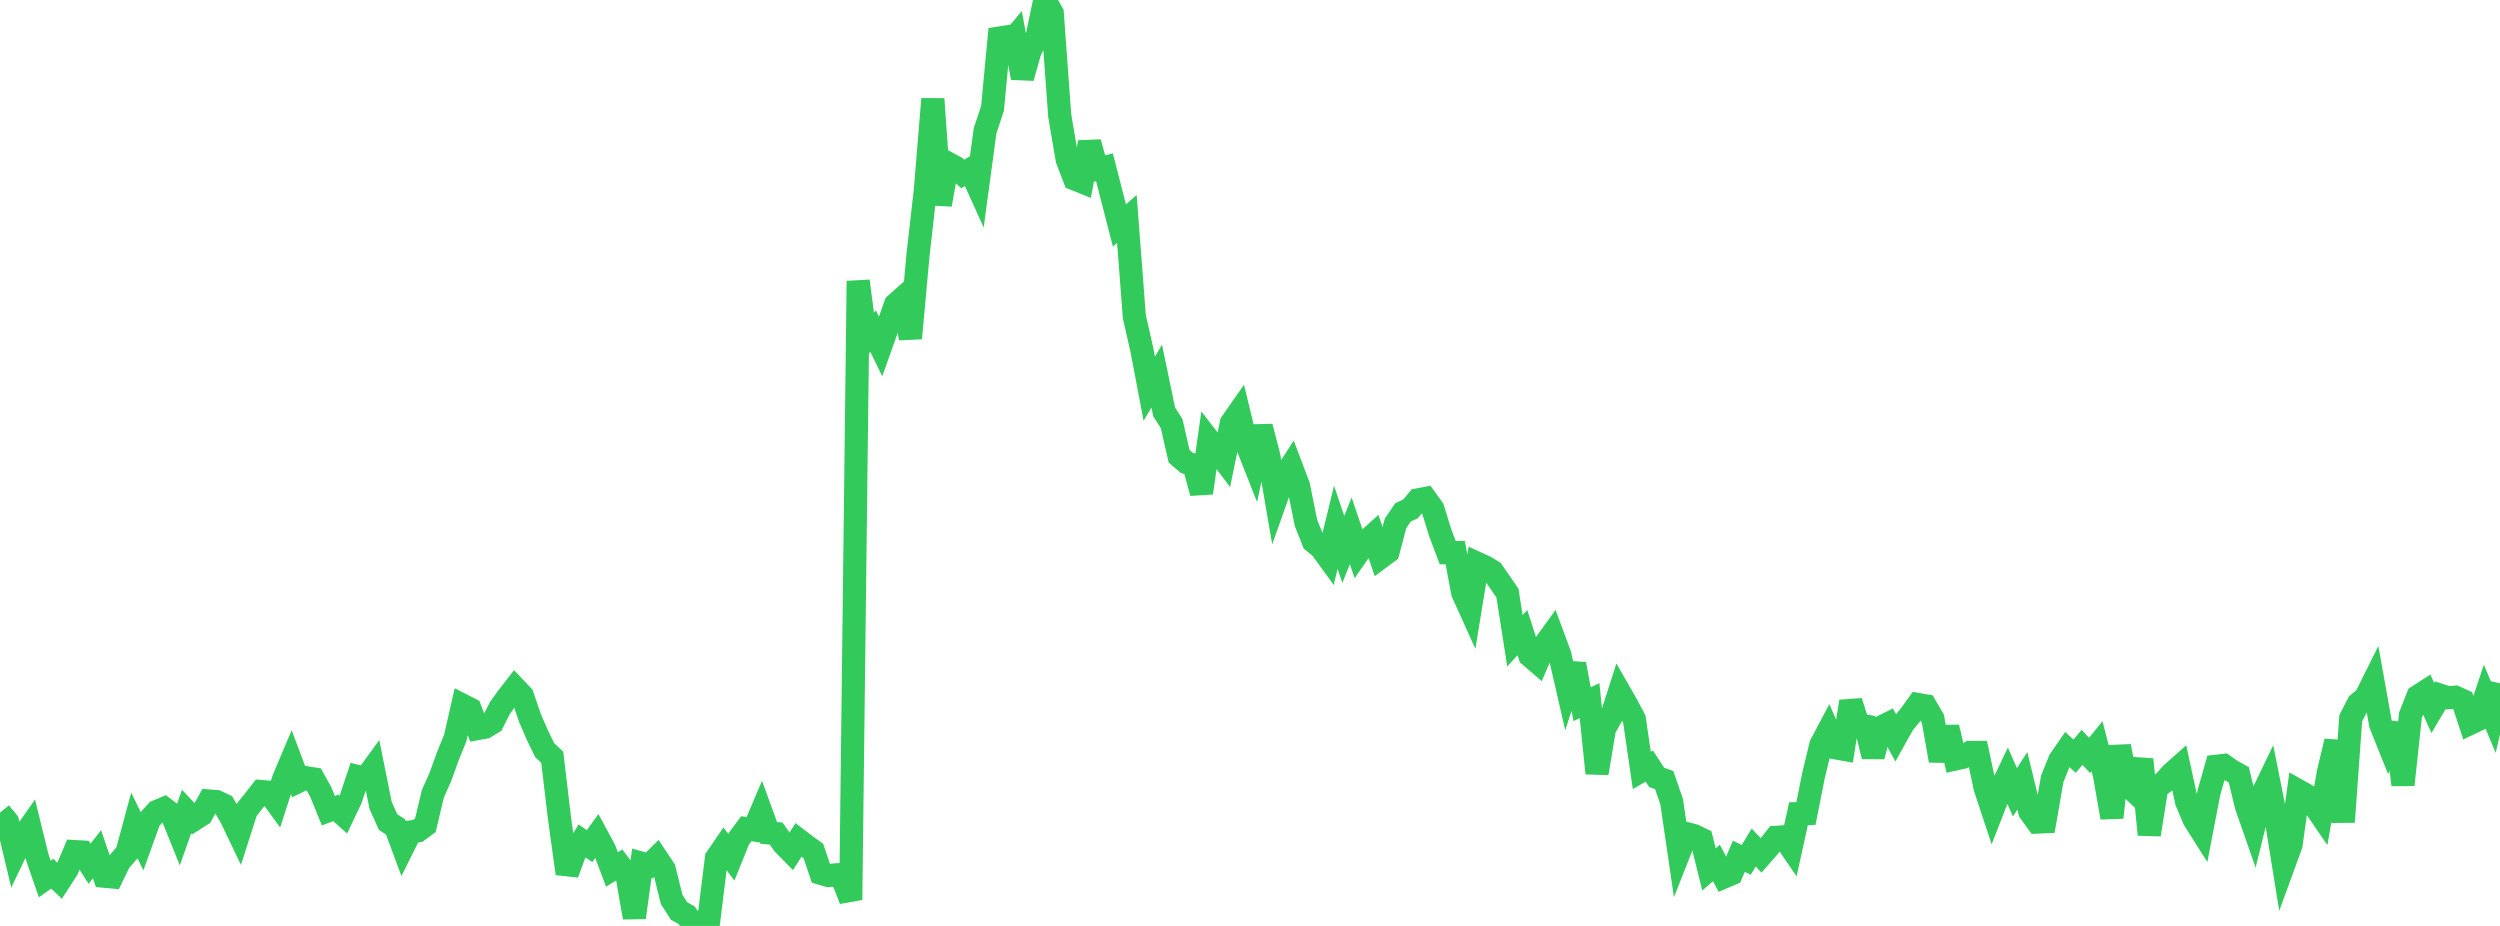 <?xml version="1.0" standalone="no"?>
<!DOCTYPE svg PUBLIC "-//W3C//DTD SVG 1.1//EN" "http://www.w3.org/Graphics/SVG/1.1/DTD/svg11.dtd">

<svg width="135" height="50" viewBox="0 0 135 50" preserveAspectRatio="none" 
  xmlns="http://www.w3.org/2000/svg"
  xmlns:xlink="http://www.w3.org/1999/xlink">


<polyline points="0.0, 43.884 0.403, 44.376 0.806, 46.069 1.209, 45.228 1.612, 44.656 2.015, 46.298 2.418, 47.465 2.821, 47.181 3.224, 47.562 3.627, 46.938 4.03, 45.986 4.433, 46.008 4.836, 46.643 5.239, 46.126 5.642, 47.317 6.045, 47.354 6.448, 46.522 6.851, 46.06 7.254, 44.571 7.657, 45.396 8.06, 44.275 8.463, 43.826 8.866, 43.656 9.269, 43.964 9.672, 44.963 10.075, 43.822 10.478, 44.251 10.881, 43.995 11.284, 43.254 11.687, 43.285 12.09, 43.476 12.493, 44.175 12.896, 45.017 13.299, 43.757 13.701, 43.254 14.104, 42.743 14.507, 42.778 14.91, 43.327 15.313, 42.075 15.716, 41.119 16.119, 42.191 16.522, 41.996 16.925, 42.06 17.328, 42.781 17.731, 43.776 18.134, 43.627 18.537, 43.988 18.94, 43.141 19.343, 41.938 19.746, 42.036 20.149, 41.482 20.552, 43.488 20.955, 44.391 21.358, 44.653 21.761, 45.737 22.164, 44.927 22.567, 44.863 22.97, 44.564 23.373, 42.869 23.776, 41.965 24.179, 40.849 24.582, 39.855 24.985, 38.086 25.388, 38.292 25.791, 39.341 26.194, 39.268 26.597, 39.021 27.0, 38.223 27.403, 37.666 27.806, 37.148 28.209, 37.573 28.612, 38.755 29.015, 39.689 29.418, 40.515 29.821, 40.888 30.224, 44.278 30.627, 47.174 31.03, 46.071 31.433, 45.41 31.836, 45.689 32.239, 45.131 32.642, 45.877 33.045, 46.95 33.448, 46.7 33.851, 47.235 34.254, 49.546 34.657, 46.619 35.06, 46.732 35.463, 46.334 35.866, 46.941 36.269, 48.57 36.672, 49.198 37.075, 49.418 37.478, 50.0 37.881, 49.769 38.284, 49.609 38.687, 46.343 39.09, 45.753 39.493, 46.29 39.896, 45.294 40.299, 44.751 40.701, 44.813 41.104, 43.866 41.507, 44.975 41.91, 45.012 42.313, 45.578 42.716, 45.987 43.119, 45.357 43.522, 45.664 43.925, 45.957 44.328, 47.158 44.731, 47.278 45.134, 47.243 45.537, 47.536 45.94, 48.593 46.343, 15.173 46.746, 18.34 47.149, 17.879 47.552, 18.709 47.955, 17.579 48.358, 16.441 48.761, 16.083 49.164, 18.267 49.567, 13.826 49.97, 10.259 50.373, 5.345 50.776, 11.049 51.179, 8.813 51.582, 9.029 51.985, 9.393 52.388, 9.155 52.791, 10.045 53.194, 7.059 53.597, 5.853 54.0, 1.571 54.403, 2.508 54.806, 2.022 55.209, 4.2 55.612, 2.78 56.015, 1.934 56.418, 0.0 56.821, 0.71 57.224, 6.236 57.627, 8.613 58.03, 9.66 58.433, 9.823 58.836, 7.69 59.239, 9.132 59.642, 9.035 60.045, 10.605 60.448, 12.172 60.851, 11.82 61.254, 17.102 61.657, 18.873 62.06, 20.988 62.463, 20.312 62.866, 22.249 63.269, 22.877 63.672, 24.639 64.075, 24.984 64.478, 25.135 64.881, 26.617 65.284, 23.769 65.687, 24.289 66.09, 24.822 66.493, 22.845 66.896, 22.268 67.299, 23.93 67.701, 24.95 68.104, 23.043 68.507, 24.588 68.91, 26.933 69.313, 25.796 69.716, 25.171 70.119, 26.232 70.522, 28.235 70.925, 29.246 71.328, 29.57 71.731, 30.125 72.134, 28.473 72.537, 29.672 72.94, 28.664 73.343, 29.848 73.746, 29.267 74.149, 28.903 74.552, 30.099 74.955, 29.8 75.358, 28.261 75.761, 27.669 76.164, 27.483 76.567, 26.995 76.97, 26.919 77.373, 27.475 77.776, 28.783 78.179, 29.846 78.582, 29.841 78.985, 32.002 79.388, 32.894 79.791, 30.43 80.194, 30.615 80.597, 30.859 81.0, 31.444 81.403, 32.027 81.806, 34.605 82.209, 34.16 82.612, 35.407 83.015, 35.753 83.418, 34.809 83.821, 34.25 84.224, 35.339 84.627, 37.097 85.03, 35.863 85.433, 38.026 85.836, 37.834 86.239, 41.754 86.642, 39.349 87.045, 38.624 87.448, 37.368 87.851, 38.073 88.254, 38.833 88.657, 41.603 89.06, 41.366 89.463, 41.981 89.866, 42.123 90.269, 43.286 90.672, 46.039 91.075, 45.017 91.478, 45.124 91.881, 45.321 92.284, 46.95 92.687, 46.601 93.09, 47.36 93.493, 47.187 93.896, 46.241 94.299, 46.431 94.701, 45.766 95.104, 46.192 95.507, 45.731 95.91, 45.216 96.313, 45.187 96.716, 45.777 97.119, 43.938 97.522, 43.931 97.925, 41.895 98.328, 40.22 98.731, 39.46 99.134, 40.385 99.537, 40.457 99.94, 37.88 100.343, 39.147 100.746, 39.212 101.149, 40.845 101.552, 39.282 101.955, 39.083 102.358, 39.824 102.761, 39.101 103.164, 38.603 103.567, 38.043 103.97, 38.113 104.373, 38.804 104.776, 41.072 105.179, 39.275 105.582, 40.986 105.985, 40.897 106.388, 40.636 106.791, 40.633 107.194, 42.53 107.597, 43.749 108.0, 42.715 108.403, 41.867 108.806, 42.781 109.209, 42.165 109.612, 43.831 110.015, 44.392 110.418, 44.374 110.821, 42.057 111.224, 41.057 111.627, 40.47 112.03, 40.835 112.433, 40.355 112.836, 40.791 113.239, 40.298 113.642, 41.851 114.045, 44.149 114.448, 40.298 114.851, 42.354 115.254, 42.732 115.657, 41.007 116.06, 45.07 116.463, 42.531 116.866, 42.233 117.269, 41.78 117.672, 41.422 118.075, 43.285 118.478, 44.245 118.881, 44.882 119.284, 42.786 119.687, 41.377 120.09, 41.331 120.493, 41.617 120.896, 41.84 121.299, 43.511 121.701, 44.662 122.104, 43.032 122.507, 42.196 122.91, 44.223 123.313, 46.722 123.716, 45.62 124.119, 42.704 124.522, 42.931 124.925, 43.43 125.328, 44.018 125.731, 41.72 126.134, 40.03 126.537, 44.386 126.94, 38.786 127.343, 37.997 127.746, 37.661 128.149, 36.852 128.552, 39.109 128.955, 40.115 129.358, 39.095 129.761, 42.38 130.164, 38.626 130.567, 37.602 130.97, 37.342 131.373, 38.23 131.776, 37.546 132.179, 37.679 132.582, 37.647 132.985, 37.831 133.388, 39.062 133.791, 38.871 134.194, 37.667 134.597, 38.63 135.0, 36.9" fill="none" stroke="#32ca5b" stroke-width="1.25"/>

</svg>
